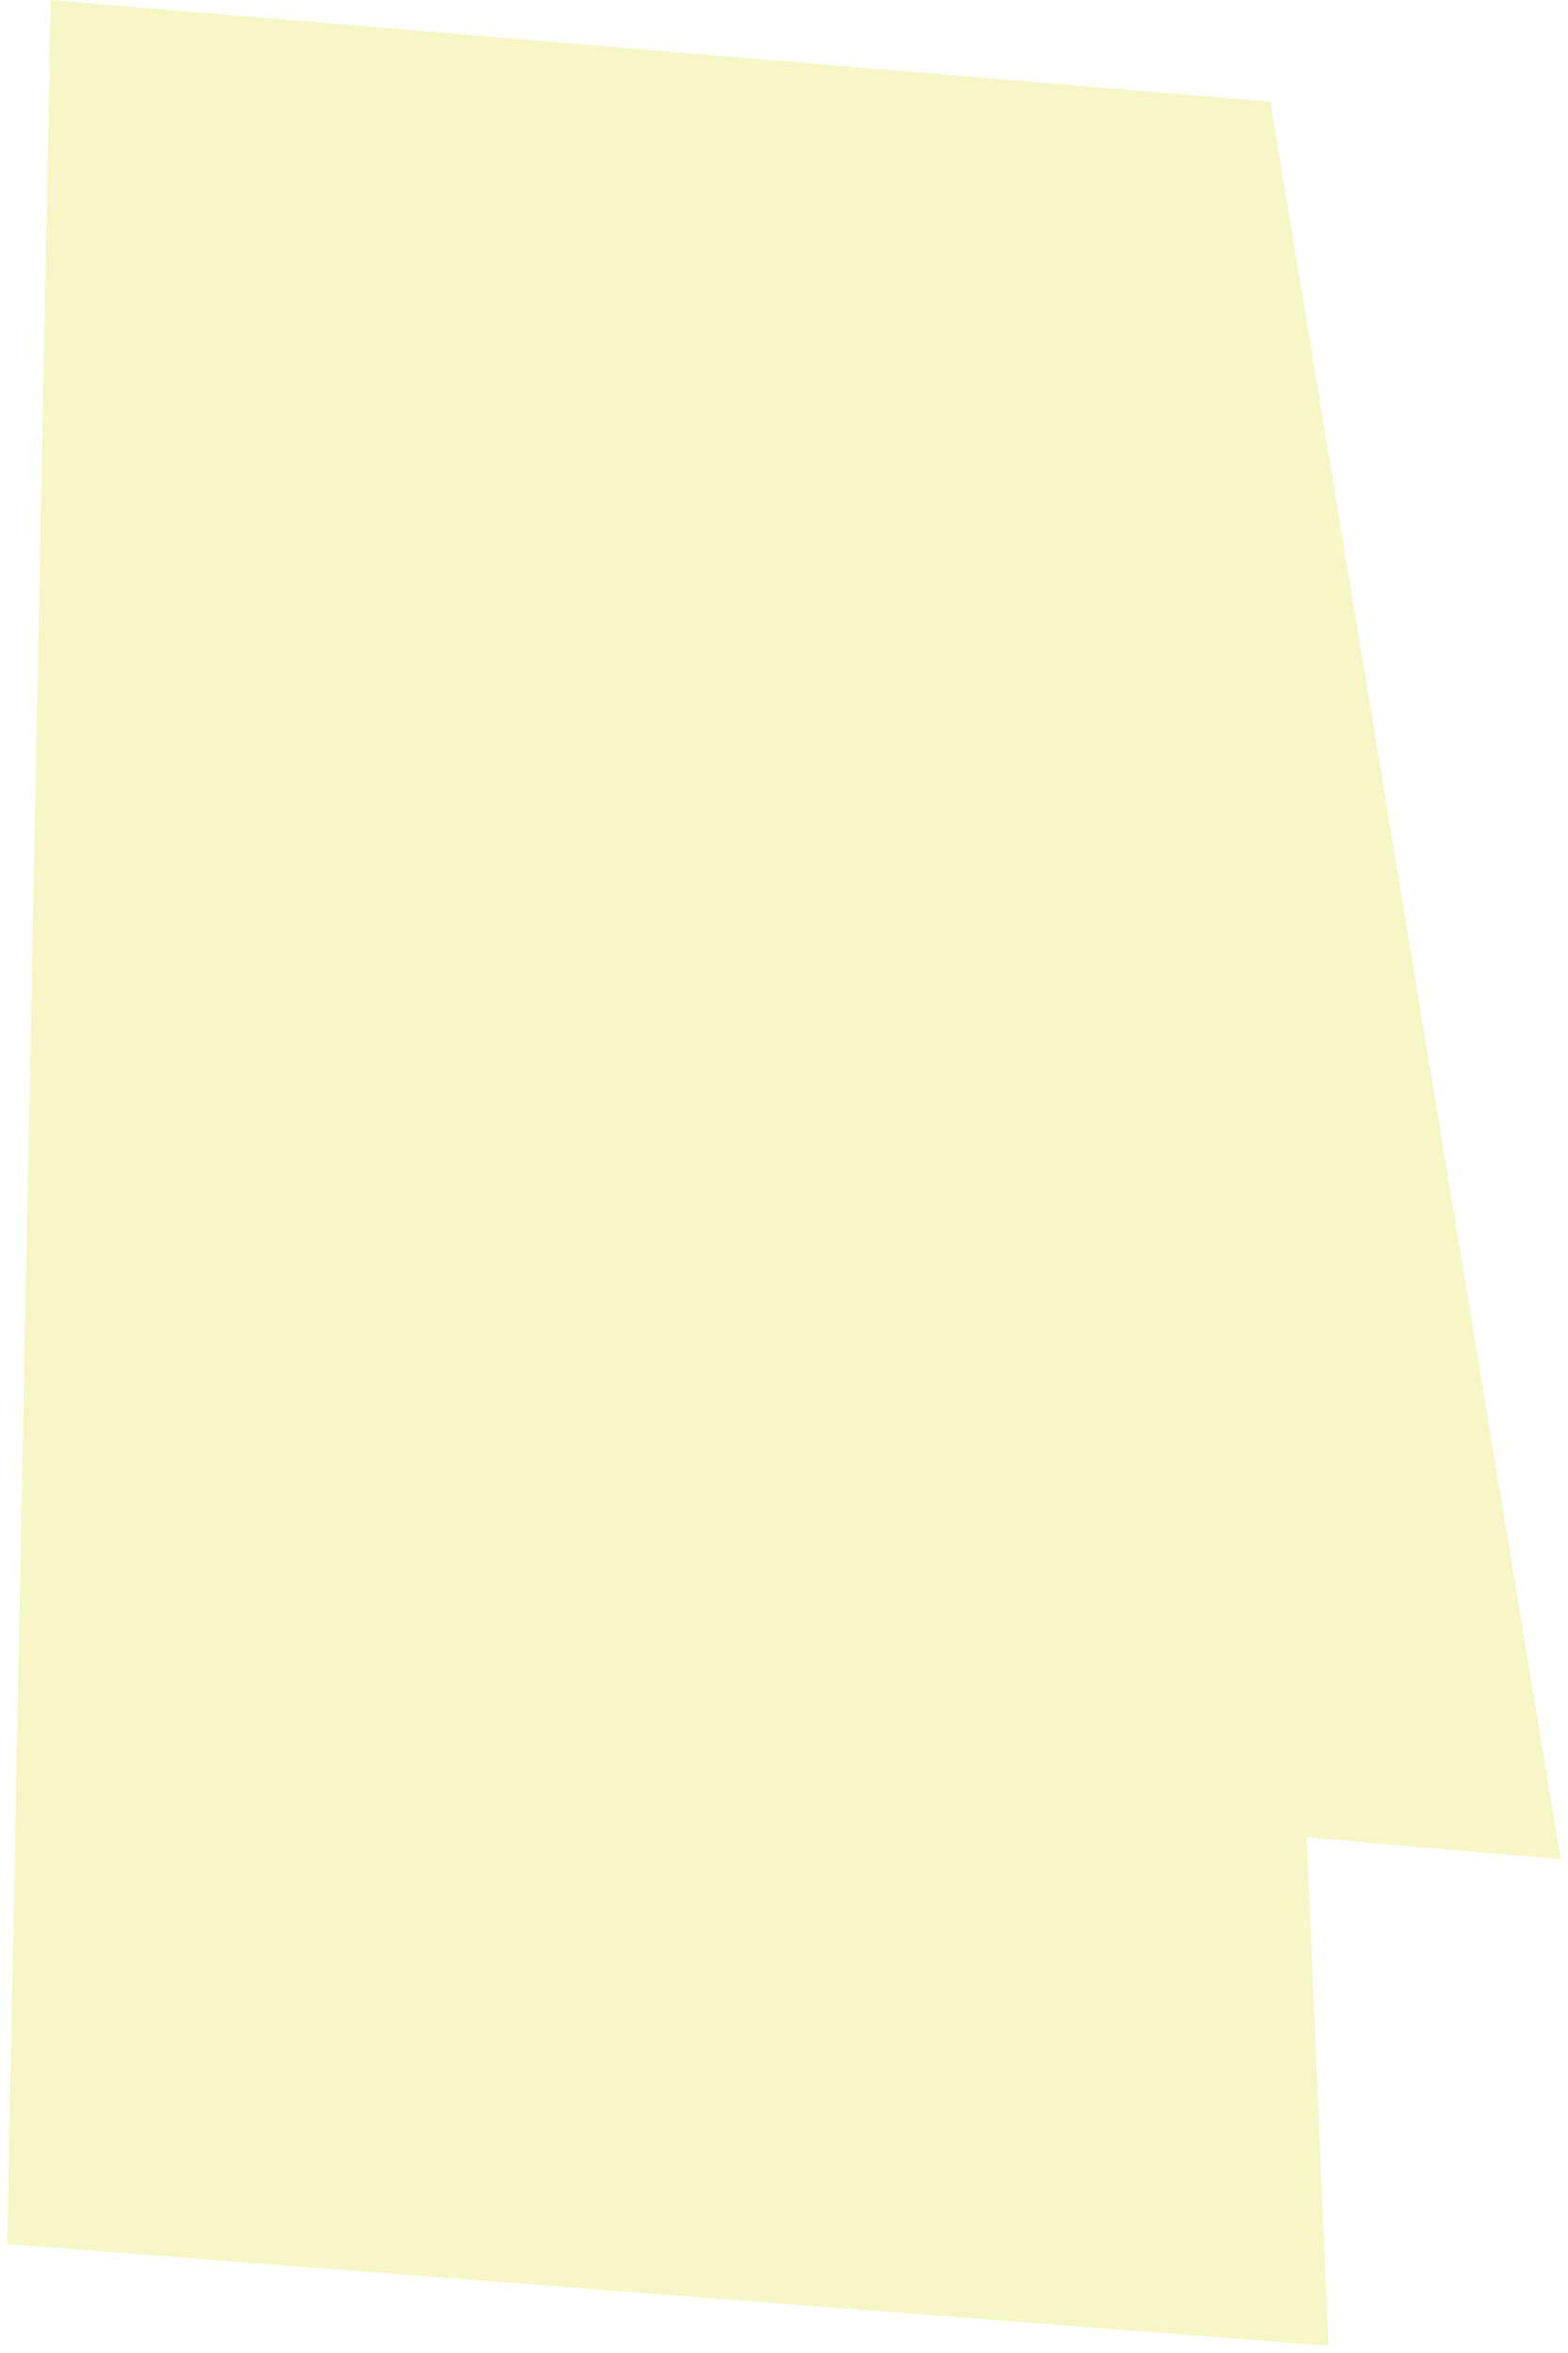 <?xml version="1.0" encoding="UTF-8"?> <svg xmlns="http://www.w3.org/2000/svg" viewBox="0 0 53.00 79.50" data-guides="{&quot;vertical&quot;:[],&quot;horizontal&quot;:[]}"><defs></defs><path fill="#e4e45d" stroke="none" fill-opacity="0.35" stroke-width="1" stroke-opacity="1" id="tSvg13c70f5f61e" title="Path 7" d="M44.903 79.255C30.017 78.11 15.131 76.965 0.245 75.82C0.736 50.547 1.227 25.273 1.718 0C15.458 1.145 29.199 2.29 42.94 3.435C46.212 23.229 49.483 43.022 52.755 62.815C49.892 62.57 47.029 62.324 44.167 62.079C44.412 67.804 44.658 73.53 44.903 79.255Z"></path></svg> 